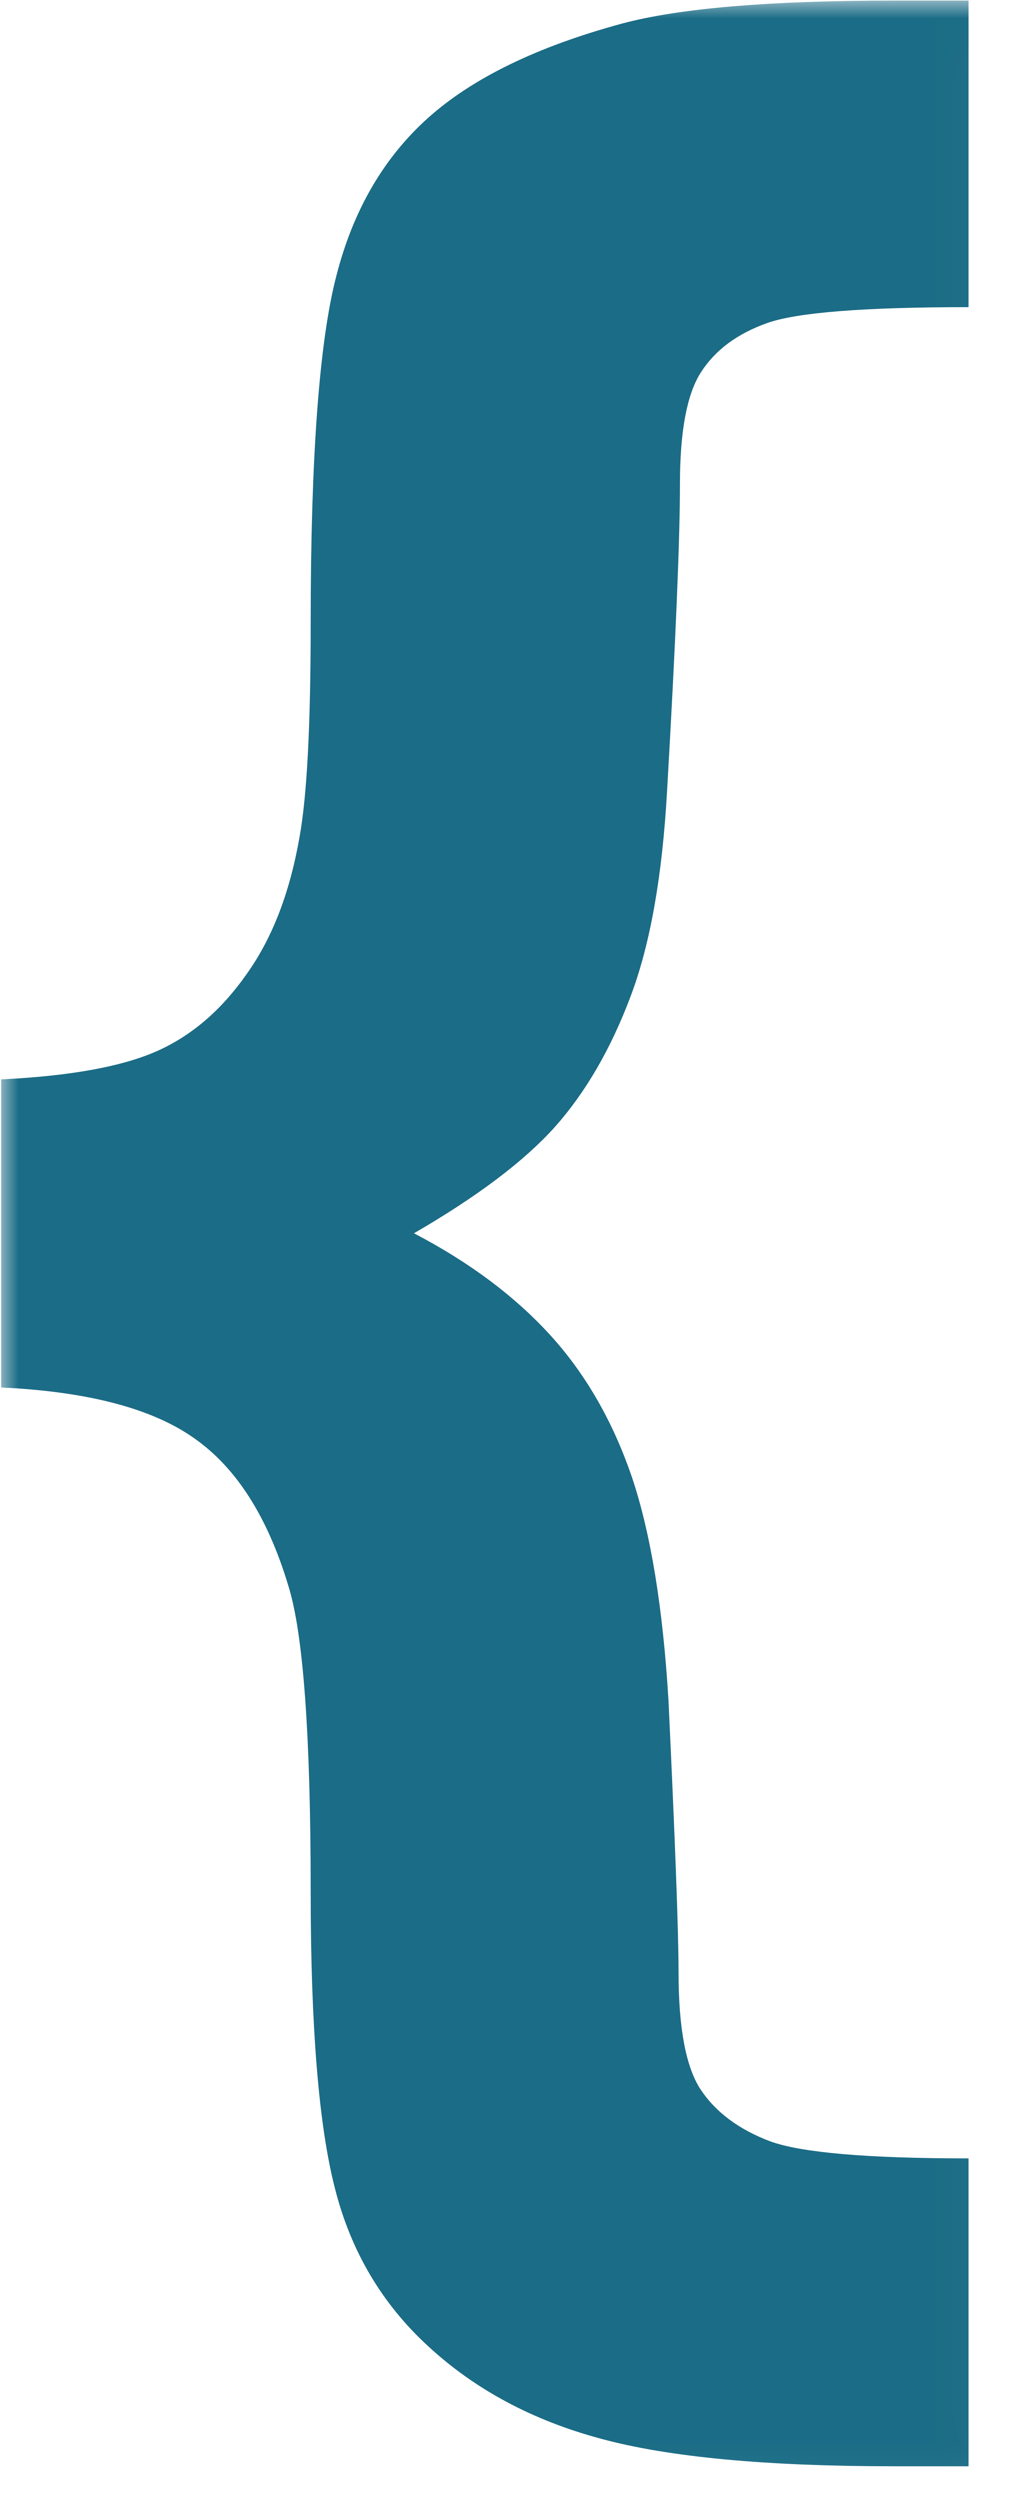 <svg width="28" height="68" viewBox="0 0 28 68" fill="none" xmlns="http://www.w3.org/2000/svg">
<mask id="mask0_1994_5192" style="mask-type:luminance" maskUnits="userSpaceOnUse" x="0" y="0" width="28" height="68">
<path d="M0.667 0.667H26.918V67.256H0.667V0.667Z" fill="white" stroke="white" stroke-width="1.333"/>
</mask>
<g mask="url(#mask0_1994_5192)">
<path d="M0.031 37.737V29.357C1.9 29.267 3.312 29.012 4.262 28.592C5.211 28.172 6.031 27.47 6.722 26.478C7.421 25.494 7.892 24.254 8.15 22.767C8.355 21.644 8.454 19.703 8.454 16.934C8.454 12.424 8.689 9.277 9.153 7.501C9.608 5.717 10.444 4.285 11.651 3.204C12.859 2.123 14.613 1.269 16.922 0.642C18.486 0.222 20.955 0.016 24.312 0.016H26.355V8.354C23.507 8.354 21.676 8.499 20.871 8.788C20.059 9.078 19.466 9.518 19.079 10.117C18.692 10.71 18.502 11.729 18.502 13.168C18.502 14.634 18.388 17.416 18.152 21.507C18.023 23.813 17.697 25.68 17.157 27.105C16.618 28.537 15.927 29.721 15.099 30.651C14.264 31.581 12.988 32.545 11.264 33.543C12.783 34.335 14.021 35.265 14.978 36.318C15.942 37.379 16.679 38.666 17.195 40.174C17.704 41.689 18.038 43.714 18.19 46.248C18.373 50.111 18.464 52.576 18.464 53.643C18.464 55.179 18.669 56.246 19.079 56.852C19.489 57.458 20.112 57.919 20.947 58.236C21.783 58.546 23.583 58.704 26.355 58.704V67.078H24.312C20.849 67.078 18.19 66.83 16.345 66.327C14.499 65.831 12.942 64.998 11.674 63.834C10.398 62.671 9.547 61.231 9.115 59.524C8.674 57.816 8.454 55.124 8.454 51.447C8.454 47.163 8.249 44.389 7.839 43.108C7.277 41.248 6.426 39.913 5.279 39.114C4.14 38.308 2.386 37.847 0.031 37.737Z" fill="#1B6C86"/>
</g>
</svg>
